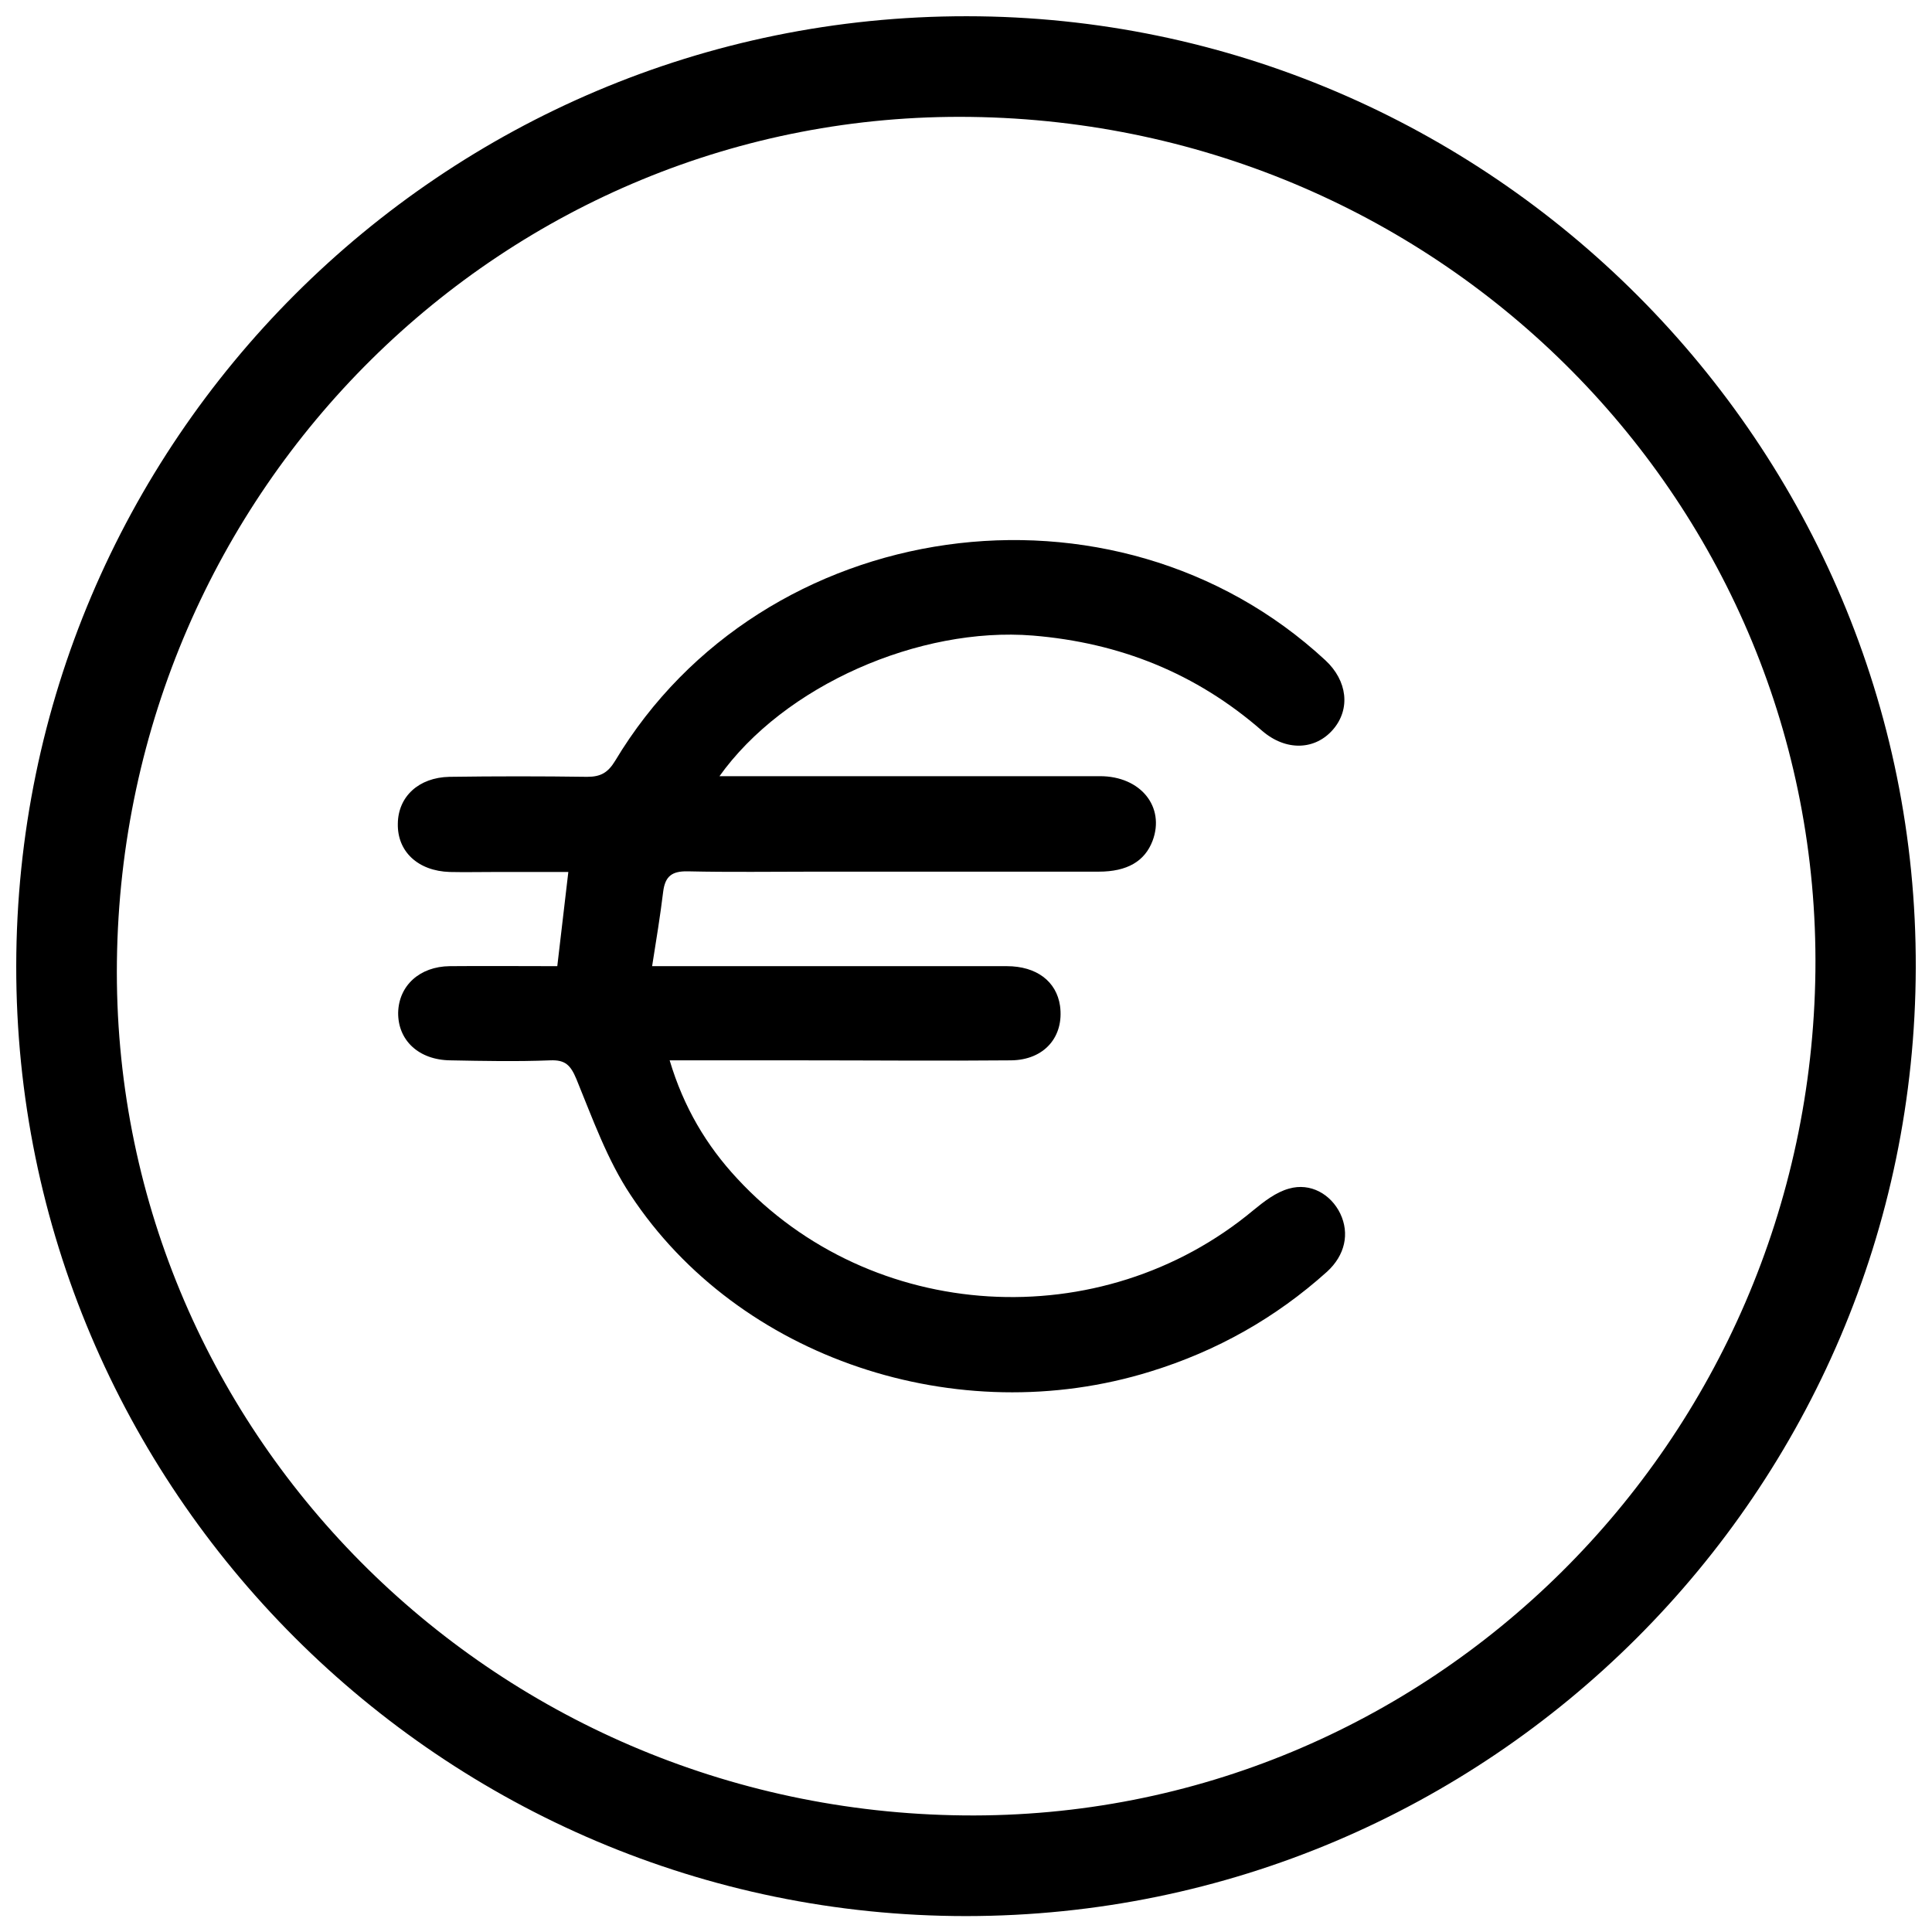 <?xml version="1.0" encoding="UTF-8"?>
<svg id="Calque_1" data-name="Calque 1" xmlns="http://www.w3.org/2000/svg" viewBox="0 0 59.49 59.5">
  <defs>
    <style>
      .cls-1 {
        fill: #000000;
      }
    </style>
  </defs>
  <path class="cls-1" d="M29.67,55.9c14.32.15,26.06-11.49,26.23-26,.16-14.36-11.45-26.11-26.01-26.3C15.54,3.41,3.78,15.05,3.6,29.6c-.18,14.38,11.49,26.15,26.07,26.3M29.77.5c16.11.01,29.27,13.2,29.22,29.3-.04,16.12-13.13,29.19-29.24,29.2-16.13,0-29.27-13.14-29.25-29.26C.52,13.59,13.63.49,29.77.5"/>
  <path class="cls-1" d="M22.15,23.9h.85c3.62,0,7.24,0,10.87,0,1.26,0,2.01.95,1.62,1.99-.24.63-.78.95-1.66.95-2.92,0-5.83,0-8.75,0-1.3,0-2.6.02-3.9-.01-.49-.01-.7.15-.76.63-.09.74-.21,1.47-.34,2.29h.87c3.35,0,6.7,0,10.05,0,.92,0,1.53.47,1.64,1.22.13.95-.48,1.67-1.51,1.68-2.16.02-4.33,0-6.49,0-1.31,0-2.63,0-4.02,0,.43,1.44,1.13,2.62,2.08,3.64,4.13,4.46,11.2,4.89,15.9.97.33-.27.69-.55,1.09-.66.66-.19,1.29.17,1.58.77.29.61.15,1.28-.41,1.79-1.58,1.42-3.39,2.44-5.43,3.07-5.95,1.85-12.69-.4-16.01-5.43-.72-1.08-1.17-2.35-1.67-3.57-.18-.43-.34-.6-.81-.58-1.02.04-2.05.02-3.07,0-.98-.01-1.62-.62-1.61-1.47.02-.83.66-1.42,1.59-1.43,1.09-.01,2.18,0,3.31,0,.11-.95.22-1.87.34-2.9h-2.28c-.46,0-.91.01-1.37,0-.98-.03-1.62-.63-1.6-1.49.01-.83.64-1.42,1.59-1.44,1.41-.02,2.83-.02,4.24,0,.42,0,.64-.13.86-.49,4.55-7.59,15.37-9.12,21.87-3.1.68.63.78,1.5.24,2.13-.55.64-1.45.68-2.19.04-2.03-1.77-4.38-2.71-7.06-2.93-3.48-.28-7.66,1.53-9.66,4.35"/>
</svg>